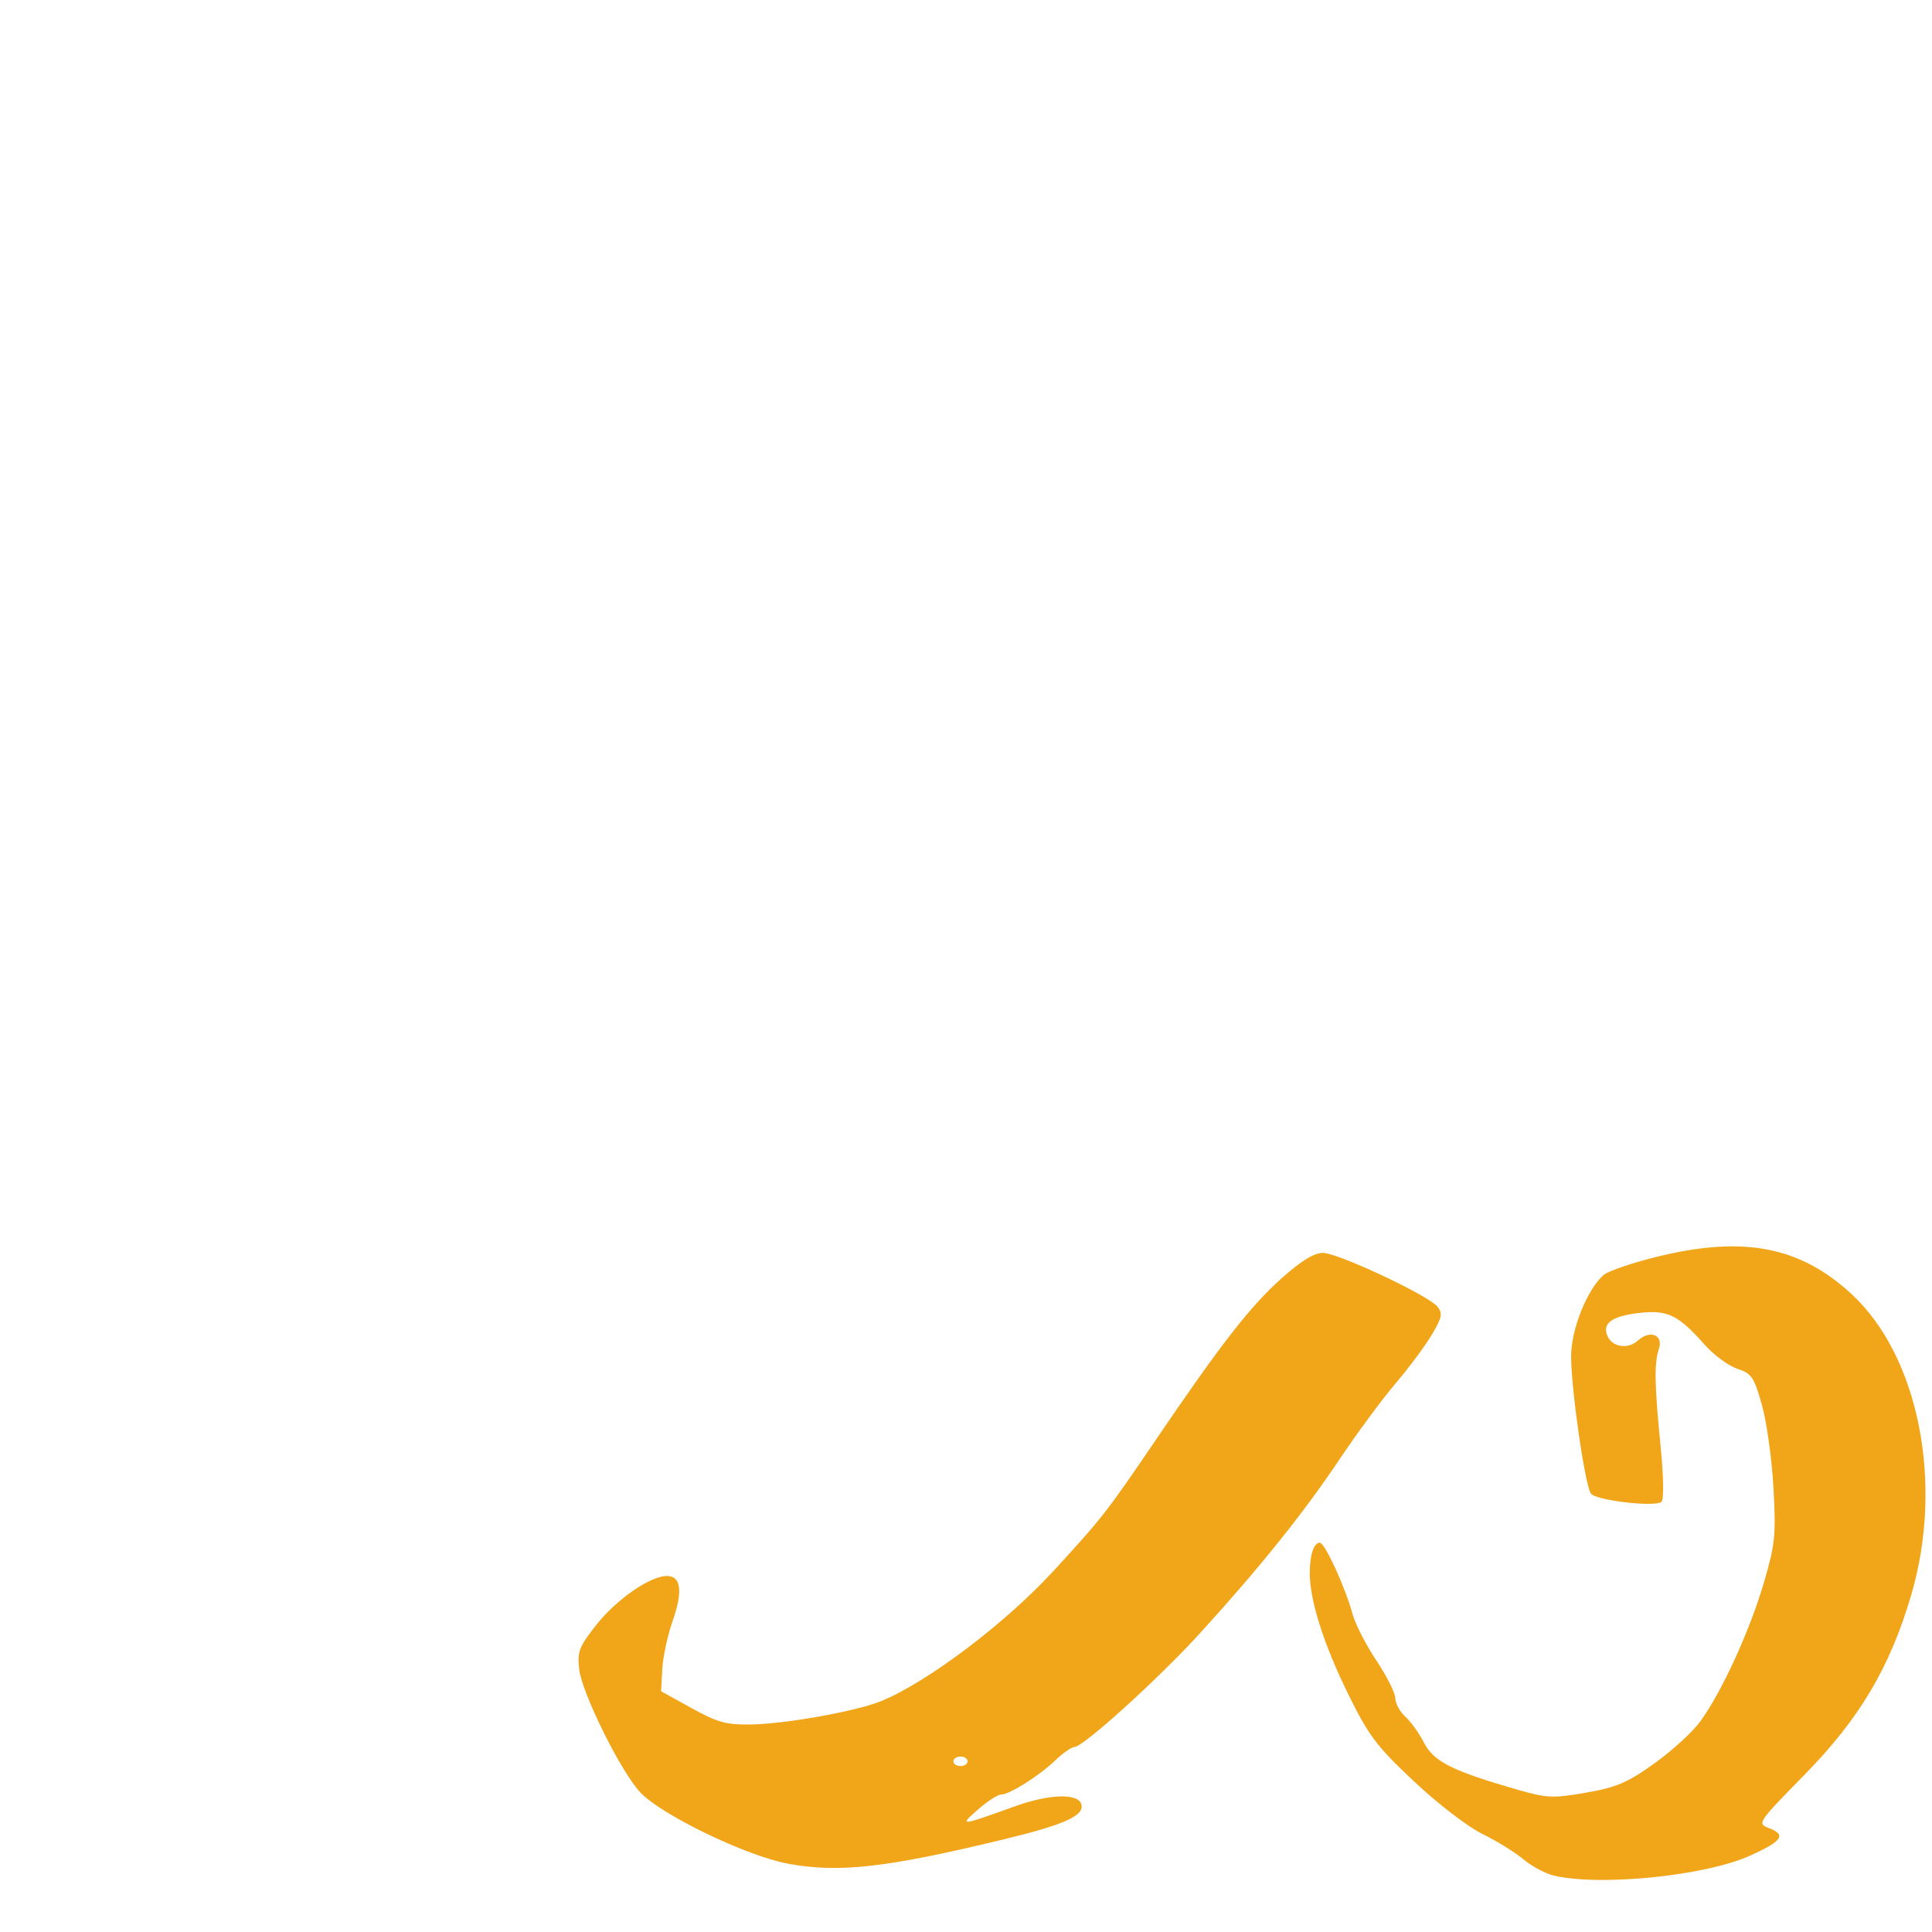 <?xml version="1.0" encoding="UTF-8" standalone="no"?>
<svg
   xmlns:dc="http://purl.org/dc/elements/1.1/"
   xmlns:cc="http://creativecommons.org/ns#"
   xmlns:rdf="http://www.w3.org/1999/02/22-rdf-syntax-ns#"
   xmlns:svg="http://www.w3.org/2000/svg"
   xmlns="http://www.w3.org/2000/svg"
   xmlns:xlink="http://www.w3.org/1999/xlink"
   xmlns:sodipodi="http://sodipodi.sourceforge.net/DTD/sodipodi-0.dtd"
   xmlns:inkscape="http://www.inkscape.org/namespaces/inkscape"
   contentScriptType="text/ecmascript"
   width="594"
   zoomAndPan="magnify"
   contentStyleType="text/css"
   height="594"
   preserveAspectRatio="xMidYMid meet"
   space="preserve"
   version="1.0"
   id="svg2"
   inkscape:version="0.48.2 r9819"
   sodipodi:docname="all">
  <sodipodi:namedview
     pagecolor="#ffffff"
     bordercolor="#666666"
     borderopacity="1"
     objecttolerance="10"
     gridtolerance="10"
     guidetolerance="10"
     inkscape:pageopacity="0"
     inkscape:pageshadow="2"
     inkscape:window-width="1920"
     inkscape:window-height="1174"
     id="namedview884"
     showgrid="false"
     fit-margin-top="0"
     fit-margin-left="0"
     fit-margin-right="0"
     fit-margin-bottom="0"
     inkscape:zoom="0.5"
     inkscape:cx="-23.764706"
     inkscape:cy="456.27285"
     inkscape:window-x="-4"
     inkscape:window-y="-4"
     inkscape:window-maximized="1"
     inkscape:current-layer="svg2" />
  <defs
     id="defs4">
    <g
       id="1_dppilot">
      <path
         d="M 0,0 0,126 126,126 126,0 0,0 z m 18,18 90,0 0,90 -90,0 0,-90 z"
         id="path7"
         inkscape:connector-curvature="0" />
      <rect
         x="36"
         width="54"
         y="36"
         height="54"
         id="rect9" />
    </g>
    <g
       id="1_lppilot">
      <path
         d="M 0,0 0,90 90,90 90,0 0,0 z m 18,18 54,0 0,54 -54,0 0,-54 z"
         id="path12"
         inkscape:connector-curvature="0" />
    </g>
    <rect
       x="0"
       width="18"
       y="0"
       id="1_dotppilot"
       height="18" />
    <g
       id="1_dapilot">
      <path
         d="M 0,0 0,90 90,90 90,0 0,0 z m 18,18 54,0 0,54 -54,0 0,-54 z"
         id="path16"
         inkscape:connector-curvature="0" />
      <rect
         x="36"
         width="18"
         y="36"
         height="18"
         id="rect18" />
    </g>
    <g
       id="1_lapilot">
      <path
         d="M 0,0 0,54 54,54 54,0 0,0 z m 18,18 18,0 0,18 -18,0 0,-18 z"
         id="path21"
         inkscape:connector-curvature="0" />
    </g>
    <g
       id="1_d">
      <rect
         x="3"
         y="3"
         width="11"
         style="stroke:none"
         rx="2.1"
         ry="2.1"
         height="11"
         id="rect24" />
    </g>
    <g
       id="1_l">
      <rect
         x="3"
         y="3"
         width="11"
         style="stroke:none"
         rx="2.1"
         ry="2.1"
         height="11"
         id="rect27" />
    </g>
    <g
       id="1_dtimingpattern">
      <rect
         x="36"
         width="18"
         y="0"
         height="18"
         style="stroke:none"
         id="rect30" />
      <rect
         x="72"
         width="18"
         y="0"
         height="18"
         style="stroke:none"
         id="rect32" />
      <rect
         x="108"
         width="18"
         y="0"
         height="18"
         style="stroke:none"
         id="rect34" />
      <rect
         x="144"
         width="18"
         y="0"
         height="18"
         style="stroke:none"
         id="rect36" />
      <rect
         x="180"
         width="18"
         y="0"
         height="18"
         style="stroke:none"
         id="rect38" />
    </g>
    <path
       d="m 0,0 0,234 36,0 0,-54 144,0 0,-144 54,0 0,-36 z m 36,36 126,0 0,126 -126,0 0,-126 z"
       id="corner"
       inkscape:connector-curvature="0" />
    <g
       id="1_ltimingpattern">
      <rect
         x="54"
         width="18"
         y="0"
         height="18"
         style="stroke:none"
         id="rect42" />
      <rect
         x="90"
         width="18"
         y="0"
         height="18"
         style="stroke:none"
         id="rect44" />
      <rect
         x="126"
         width="18"
         y="0"
         height="18"
         style="stroke:none"
         id="rect46" />
      <rect
         x="162"
         width="18"
         y="0"
         height="18"
         style="stroke:none"
         id="rect48" />
    </g>
    <g
       id="1_bmatrix">
      <g
         id="1_bmatrix1">
        <use
           x="504"
           y="504"
           xlink:href="#1_d"
           id="use52"
           width="594"
           height="594" />
        <use
           x="486"
           y="504"
           xlink:href="#1_d"
           id="use54"
           width="594"
           height="594" />
        <use
           x="468"
           y="504"
           xlink:href="#1_d"
           id="use56"
           width="594"
           height="594" />
        <use
           x="396"
           y="504"
           xlink:href="#1_d"
           id="use58"
           width="594"
           height="594" />
        <use
           x="378"
           y="504"
           xlink:href="#1_d"
           id="use60"
           width="594"
           height="594" />
        <use
           x="342"
           y="504"
           xlink:href="#1_d"
           id="use62"
           width="594"
           height="594" />
        <use
           x="324"
           y="504"
           xlink:href="#1_d"
           id="use64"
           width="594"
           height="594" />
        <use
           x="306"
           y="504"
           xlink:href="#1_d"
           id="use66"
           width="594"
           height="594" />
        <use
           x="270"
           y="504"
           xlink:href="#1_d"
           id="use68"
           width="594"
           height="594" />
        <use
           x="252"
           y="504"
           xlink:href="#1_d"
           id="use70"
           width="594"
           height="594" />
        <use
           x="234"
           y="504"
           xlink:href="#1_d"
           id="use72"
           width="594"
           height="594" />
        <use
           x="216"
           y="504"
           xlink:href="#1_d"
           id="use74"
           width="594"
           height="594" />
        <use
           x="486"
           y="486"
           xlink:href="#1_d"
           id="use76"
           width="594"
           height="594" />
        <use
           x="468"
           y="486"
           xlink:href="#1_d"
           id="use78"
           width="594"
           height="594" />
        <use
           x="450"
           y="486"
           xlink:href="#1_d"
           id="use80"
           width="594"
           height="594" />
        <use
           x="432"
           y="486"
           xlink:href="#1_d"
           id="use82"
           width="594"
           height="594" />
        <use
           x="414"
           y="486"
           xlink:href="#1_d"
           id="use84"
           width="594"
           height="594" />
        <use
           x="378"
           y="486"
           xlink:href="#1_d"
           id="use86"
           width="594"
           height="594" />
        <use
           x="342"
           y="486"
           xlink:href="#1_d"
           id="use88"
           width="594"
           height="594" />
        <use
           x="324"
           y="486"
           xlink:href="#1_d"
           id="use90"
           width="594"
           height="594" />
        <use
           x="288"
           y="486"
           xlink:href="#1_d"
           id="use92"
           width="594"
           height="594" />
        <use
           x="486"
           y="468"
           xlink:href="#1_d"
           id="use94"
           width="594"
           height="594" />
        <use
           x="414"
           y="468"
           xlink:href="#1_d"
           id="use96"
           width="594"
           height="594" />
        <use
           x="396"
           y="468"
           xlink:href="#1_d"
           id="use98"
           width="594"
           height="594" />
        <use
           x="378"
           y="468"
           xlink:href="#1_d"
           id="use100"
           width="594"
           height="594" />
        <use
           x="360"
           y="468"
           xlink:href="#1_d"
           id="use102"
           width="594"
           height="594" />
        <use
           x="252"
           y="468"
           xlink:href="#1_d"
           id="use104"
           width="594"
           height="594" />
        <use
           x="234"
           y="468"
           xlink:href="#1_d"
           id="use106"
           width="594"
           height="594" />
        <use
           x="504"
           y="450"
           xlink:href="#1_d"
           id="use108"
           width="594"
           height="594" />
        <use
           x="486"
           y="450"
           xlink:href="#1_d"
           id="use110"
           width="594"
           height="594" />
        <use
           x="468"
           y="450"
           xlink:href="#1_d"
           id="use112"
           width="594"
           height="594" />
        <use
           x="450"
           y="450"
           xlink:href="#1_d"
           id="use114"
           width="594"
           height="594" />
        <use
           x="396"
           y="450"
           xlink:href="#1_d"
           id="use116"
           width="594"
           height="594" />
        <use
           x="378"
           y="450"
           xlink:href="#1_d"
           id="use118"
           width="594"
           height="594" />
        <use
           x="360"
           y="450"
           xlink:href="#1_d"
           id="use120"
           width="594"
           height="594" />
        <use
           x="342"
           y="450"
           xlink:href="#1_d"
           id="use122"
           width="594"
           height="594" />
        <use
           x="324"
           y="450"
           xlink:href="#1_d"
           id="use124"
           width="594"
           height="594" />
        <use
           x="306"
           y="450"
           xlink:href="#1_d"
           id="use126"
           width="594"
           height="594" />
        <use
           x="252"
           y="450"
           xlink:href="#1_d"
           id="use128"
           width="594"
           height="594" />
        <use
           x="504"
           y="432"
           xlink:href="#1_d"
           id="use130"
           width="594"
           height="594" />
        <use
           x="486"
           y="432"
           xlink:href="#1_d"
           id="use132"
           width="594"
           height="594" />
        <use
           x="468"
           y="432"
           xlink:href="#1_d"
           id="use134"
           width="594"
           height="594" />
        <use
           x="306"
           y="432"
           xlink:href="#1_d"
           id="use136"
           width="594"
           height="594" />
        <use
           x="288"
           y="432"
           xlink:href="#1_d"
           id="use138"
           width="594"
           height="594" />
        <use
           x="216"
           y="432"
           xlink:href="#1_d"
           id="use140"
           width="594"
           height="594" />
        <use
           x="468"
           y="414"
           xlink:href="#1_d"
           id="use142"
           width="594"
           height="594" />
        <use
           x="450"
           y="414"
           xlink:href="#1_d"
           id="use144"
           width="594"
           height="594" />
        <use
           x="342"
           y="414"
           xlink:href="#1_d"
           id="use146"
           width="594"
           height="594" />
        <use
           x="306"
           y="414"
           xlink:href="#1_d"
           id="use148"
           width="594"
           height="594" />
        <use
           x="270"
           y="414"
           xlink:href="#1_d"
           id="use150"
           width="594"
           height="594" />
        <use
           x="252"
           y="414"
           xlink:href="#1_d"
           id="use152"
           width="594"
           height="594" />
        <use
           x="234"
           y="414"
           xlink:href="#1_d"
           id="use154"
           width="594"
           height="594" />
        <use
           x="450"
           y="396"
           xlink:href="#1_d"
           id="use156"
           width="594"
           height="594" />
        <use
           x="324"
           y="396"
           xlink:href="#1_d"
           id="use158"
           width="594"
           height="594" />
        <use
           x="306"
           y="396"
           xlink:href="#1_d"
           id="use160"
           width="594"
           height="594" />
        <use
           x="288"
           y="396"
           xlink:href="#1_d"
           id="use162"
           width="594"
           height="594" />
        <use
           x="270"
           y="396"
           xlink:href="#1_d"
           id="use164"
           width="594"
           height="594" />
        <use
           x="252"
           y="396"
           xlink:href="#1_d"
           id="use166"
           width="594"
           height="594" />
        <use
           x="216"
           y="396"
           xlink:href="#1_d"
           id="use168"
           width="594"
           height="594" />
        <use
           x="468"
           y="378"
           xlink:href="#1_d"
           id="use170"
           width="594"
           height="594" />
        <use
           x="324"
           y="378"
           xlink:href="#1_d"
           id="use172"
           width="594"
           height="594" />
        <use
           x="288"
           y="378"
           xlink:href="#1_d"
           id="use174"
           width="594"
           height="594" />
        <use
           x="234"
           y="378"
           xlink:href="#1_d"
           id="use176"
           width="594"
           height="594" />
        <use
           x="468"
           y="360"
           xlink:href="#1_d"
           id="use178"
           width="594"
           height="594" />
        <use
           x="450"
           y="360"
           xlink:href="#1_d"
           id="use180"
           width="594"
           height="594" />
        <use
           x="342"
           y="360"
           xlink:href="#1_d"
           id="use182"
           width="594"
           height="594" />
        <use
           x="324"
           y="360"
           xlink:href="#1_d"
           id="use184"
           width="594"
           height="594" />
        <use
           x="306"
           y="360"
           xlink:href="#1_d"
           id="use186"
           width="594"
           height="594" />
        <use
           x="270"
           y="360"
           xlink:href="#1_d"
           id="use188"
           width="594"
           height="594" />
        <use
           x="252"
           y="360"
           xlink:href="#1_d"
           id="use190"
           width="594"
           height="594" />
        <use
           x="234"
           y="360"
           xlink:href="#1_d"
           id="use192"
           width="594"
           height="594" />
        <use
           x="216"
           y="360"
           xlink:href="#1_d"
           id="use194"
           width="594"
           height="594" />
        <use
           x="126"
           y="360"
           xlink:href="#1_d"
           id="use196"
           width="594"
           height="594" />
        <use
           x="90"
           y="360"
           xlink:href="#1_d"
           id="use198"
           width="594"
           height="594" />
        <use
           x="72"
           y="360"
           xlink:href="#1_d"
           id="use200"
           width="594"
           height="594" />
        <use
           x="486"
           y="342"
           xlink:href="#1_d"
           id="use202"
           width="594"
           height="594" />
        <use
           x="468"
           y="342"
           xlink:href="#1_d"
           id="use204"
           width="594"
           height="594" />
        <use
           x="450"
           y="342"
           xlink:href="#1_d"
           id="use206"
           width="594"
           height="594" />
        <use
           x="414"
           y="342"
           xlink:href="#1_d"
           id="use208"
           width="594"
           height="594" />
        <use
           x="396"
           y="342"
           xlink:href="#1_d"
           id="use210"
           width="594"
           height="594" />
        <use
           x="378"
           y="342"
           xlink:href="#1_d"
           id="use212"
           width="594"
           height="594" />
        <use
           x="324"
           y="342"
           xlink:href="#1_d"
           id="use214"
           width="594"
           height="594" />
        <use
           x="288"
           y="342"
           xlink:href="#1_d"
           id="use216"
           width="594"
           height="594" />
        <use
           x="252"
           y="342"
           xlink:href="#1_d"
           id="use218"
           width="594"
           height="594" />
        <use
           x="234"
           y="342"
           xlink:href="#1_d"
           id="use220"
           width="594"
           height="594" />
        <use
           x="216"
           y="342"
           xlink:href="#1_d"
           id="use222"
           width="594"
           height="594" />
        <use
           x="198"
           y="342"
           xlink:href="#1_d"
           id="use224"
           width="594"
           height="594" />
        <use
           x="108"
           y="342"
           xlink:href="#1_d"
           id="use226"
           width="594"
           height="594" />
        <use
           x="468"
           y="324"
           xlink:href="#1_d"
           id="use228"
           width="594"
           height="594" />
        <use
           x="450"
           y="324"
           xlink:href="#1_d"
           id="use230"
           width="594"
           height="594" />
        <use
           x="432"
           y="324"
           xlink:href="#1_d"
           id="use232"
           width="594"
           height="594" />
        <use
           x="414"
           y="324"
           xlink:href="#1_d"
           id="use234"
           width="594"
           height="594" />
        <use
           x="396"
           y="324"
           xlink:href="#1_d"
           id="use236"
           width="594"
           height="594" />
        <use
           x="342"
           y="324"
           xlink:href="#1_d"
           id="use238"
           width="594"
           height="594" />
        <use
           x="252"
           y="324"
           xlink:href="#1_d"
           id="use240"
           width="594"
           height="594" />
        <use
           x="198"
           y="324"
           xlink:href="#1_d"
           id="use242"
           width="594"
           height="594" />
        <use
           x="486"
           y="306"
           xlink:href="#1_d"
           id="use244"
           width="594"
           height="594" />
        <use
           x="432"
           y="306"
           xlink:href="#1_d"
           id="use246"
           width="594"
           height="594" />
        <use
           x="342"
           y="306"
           xlink:href="#1_d"
           id="use248"
           width="594"
           height="594" />
        <use
           x="252"
           y="306"
           xlink:href="#1_d"
           id="use250"
           width="594"
           height="594" />
        <use
           x="234"
           y="306"
           xlink:href="#1_d"
           id="use252"
           width="594"
           height="594" />
        <use
           x="144"
           y="306"
           xlink:href="#1_d"
           id="use254"
           width="594"
           height="594" />
        <use
           x="126"
           y="306"
           xlink:href="#1_d"
           id="use256"
           width="594"
           height="594" />
        <use
           x="108"
           y="306"
           xlink:href="#1_d"
           id="use258"
           width="594"
           height="594" />
        <use
           x="90"
           y="306"
           xlink:href="#1_d"
           id="use260"
           width="594"
           height="594" />
        <use
           x="72"
           y="306"
           xlink:href="#1_d"
           id="use262"
           width="594"
           height="594" />
        <use
           x="504"
           y="288"
           xlink:href="#1_d"
           id="use264"
           width="594"
           height="594" />
        <use
           x="486"
           y="288"
           xlink:href="#1_d"
           id="use266"
           width="594"
           height="594" />
        <use
           x="468"
           y="288"
           xlink:href="#1_d"
           id="use268"
           width="594"
           height="594" />
        <use
           x="450"
           y="288"
           xlink:href="#1_d"
           id="use270"
           width="594"
           height="594" />
        <use
           x="396"
           y="288"
           xlink:href="#1_d"
           id="use272"
           width="594"
           height="594" />
        <use
           x="360"
           y="288"
           xlink:href="#1_d"
           id="use274"
           width="594"
           height="594" />
        <use
           x="288"
           y="288"
           xlink:href="#1_d"
           id="use276"
           width="594"
           height="594" />
        <use
           x="270"
           y="288"
           xlink:href="#1_d"
           id="use278"
           width="594"
           height="594" />
        <use
           x="234"
           y="288"
           xlink:href="#1_d"
           id="use280"
           width="594"
           height="594" />
        <use
           x="162"
           y="288"
           xlink:href="#1_d"
           id="use282"
           width="594"
           height="594" />
        <use
           x="126"
           y="288"
           xlink:href="#1_d"
           id="use284"
           width="594"
           height="594" />
        <use
           x="108"
           y="288"
           xlink:href="#1_d"
           id="use286"
           width="594"
           height="594" />
        <use
           x="72"
           y="288"
           xlink:href="#1_d"
           id="use288"
           width="594"
           height="594" />
        <use
           x="486"
           y="270"
           xlink:href="#1_d"
           id="use290"
           width="594"
           height="594" />
        <use
           x="468"
           y="270"
           xlink:href="#1_d"
           id="use292"
           width="594"
           height="594" />
        <use
           x="378"
           y="270"
           xlink:href="#1_d"
           id="use294"
           width="594"
           height="594" />
        <use
           x="342"
           y="270"
           xlink:href="#1_d"
           id="use296"
           width="594"
           height="594" />
        <use
           x="324"
           y="270"
           xlink:href="#1_d"
           id="use298"
           width="594"
           height="594" />
        <use
           x="288"
           y="270"
           xlink:href="#1_d"
           id="use300"
           width="594"
           height="594" />
        <use
           x="270"
           y="270"
           xlink:href="#1_d"
           id="use302"
           width="594"
           height="594" />
        <use
           x="234"
           y="270"
           xlink:href="#1_d"
           id="use304"
           width="594"
           height="594" />
        <use
           x="216"
           y="270"
           xlink:href="#1_d"
           id="use306"
           width="594"
           height="594" />
        <use
           x="198"
           y="270"
           xlink:href="#1_d"
           id="use308"
           width="594"
           height="594" />
        <use
           x="162"
           y="270"
           xlink:href="#1_d"
           id="use310"
           width="594"
           height="594" />
        <use
           x="108"
           y="270"
           xlink:href="#1_d"
           id="use312"
           width="594"
           height="594" />
        <use
           x="72"
           y="270"
           xlink:href="#1_d"
           id="use314"
           width="594"
           height="594" />
        <use
           x="468"
           y="252"
           xlink:href="#1_d"
           id="use316"
           width="594"
           height="594" />
        <use
           x="450"
           y="252"
           xlink:href="#1_d"
           id="use318"
           width="594"
           height="594" />
        <use
           x="432"
           y="252"
           xlink:href="#1_d"
           id="use320"
           width="594"
           height="594" />
        <use
           x="414"
           y="252"
           xlink:href="#1_d"
           id="use322"
           width="594"
           height="594" />
        <use
           x="342"
           y="252"
           xlink:href="#1_d"
           id="use324"
           width="594"
           height="594" />
        <use
           x="306"
           y="252"
           xlink:href="#1_d"
           id="use326"
           width="594"
           height="594" />
        <use
           x="288"
           y="252"
           xlink:href="#1_d"
           id="use328"
           width="594"
           height="594" />
        <use
           x="270"
           y="252"
           xlink:href="#1_d"
           id="use330"
           width="594"
           height="594" />
        <use
           x="252"
           y="252"
           xlink:href="#1_d"
           id="use332"
           width="594"
           height="594" />
        <use
           x="234"
           y="252"
           xlink:href="#1_d"
           id="use334"
           width="594"
           height="594" />
        <use
           x="198"
           y="252"
           xlink:href="#1_d"
           id="use336"
           width="594"
           height="594" />
        <use
           x="162"
           y="252"
           xlink:href="#1_d"
           id="use338"
           width="594"
           height="594" />
        <use
           x="144"
           y="252"
           xlink:href="#1_d"
           id="use340"
           width="594"
           height="594" />
        <use
           x="108"
           y="252"
           xlink:href="#1_d"
           id="use342"
           width="594"
           height="594" />
        <use
           x="90"
           y="252"
           xlink:href="#1_d"
           id="use344"
           width="594"
           height="594" />
        <use
           x="72"
           y="252"
           xlink:href="#1_d"
           id="use346"
           width="594"
           height="594" />
        <use
           x="486"
           y="234"
           xlink:href="#1_d"
           id="use348"
           width="594"
           height="594" />
        <use
           x="450"
           y="234"
           xlink:href="#1_d"
           id="use350"
           width="594"
           height="594" />
        <use
           x="432"
           y="234"
           xlink:href="#1_d"
           id="use352"
           width="594"
           height="594" />
        <use
           x="378"
           y="234"
           xlink:href="#1_d"
           id="use354"
           width="594"
           height="594" />
        <use
           x="360"
           y="234"
           xlink:href="#1_d"
           id="use356"
           width="594"
           height="594" />
        <use
           x="324"
           y="234"
           xlink:href="#1_d"
           id="use358"
           width="594"
           height="594" />
        <use
           x="306"
           y="234"
           xlink:href="#1_d"
           id="use360"
           width="594"
           height="594" />
        <use
           x="234"
           y="234"
           xlink:href="#1_d"
           id="use362"
           width="594"
           height="594" />
        <use
           x="216"
           y="234"
           xlink:href="#1_d"
           id="use364"
           width="594"
           height="594" />
        <use
           x="198"
           y="234"
           xlink:href="#1_d"
           id="use366"
           width="594"
           height="594" />
        <use
           x="144"
           y="234"
           xlink:href="#1_d"
           id="use368"
           width="594"
           height="594" />
        <use
           x="126"
           y="234"
           xlink:href="#1_d"
           id="use370"
           width="594"
           height="594" />
        <use
           x="90"
           y="234"
           xlink:href="#1_d"
           id="use372"
           width="594"
           height="594" />
        <use
           x="72"
           y="234"
           xlink:href="#1_d"
           id="use374"
           width="594"
           height="594" />
        <use
           x="504"
           y="216"
           xlink:href="#1_d"
           id="use376"
           width="594"
           height="594" />
        <use
           x="450"
           y="216"
           xlink:href="#1_d"
           id="use378"
           width="594"
           height="594" />
        <use
           x="432"
           y="216"
           xlink:href="#1_d"
           id="use380"
           width="594"
           height="594" />
        <use
           x="414"
           y="216"
           xlink:href="#1_d"
           id="use382"
           width="594"
           height="594" />
        <use
           x="396"
           y="216"
           xlink:href="#1_d"
           id="use384"
           width="594"
           height="594" />
        <use
           x="378"
           y="216"
           xlink:href="#1_d"
           id="use386"
           width="594"
           height="594" />
        <use
           x="342"
           y="216"
           xlink:href="#1_d"
           id="use388"
           width="594"
           height="594" />
        <use
           x="270"
           y="216"
           xlink:href="#1_d"
           id="use390"
           width="594"
           height="594" />
        <use
           x="216"
           y="216"
           xlink:href="#1_d"
           id="use392"
           width="594"
           height="594" />
        <use
           x="198"
           y="216"
           xlink:href="#1_d"
           id="use394"
           width="594"
           height="594" />
        <use
           x="144"
           y="216"
           xlink:href="#1_d"
           id="use396"
           width="594"
           height="594" />
        <use
           x="72"
           y="216"
           xlink:href="#1_d"
           id="use398"
           width="594"
           height="594" />
        <use
           x="342"
           y="198"
           xlink:href="#1_d"
           id="use400"
           width="594"
           height="594" />
        <use
           x="324"
           y="198"
           xlink:href="#1_d"
           id="use402"
           width="594"
           height="594" />
        <use
           x="270"
           y="198"
           xlink:href="#1_d"
           id="use404"
           width="594"
           height="594" />
        <use
           x="234"
           y="198"
           xlink:href="#1_d"
           id="use406"
           width="594"
           height="594" />
        <use
           x="216"
           y="198"
           xlink:href="#1_d"
           id="use408"
           width="594"
           height="594" />
        <use
           x="288"
           y="162"
           xlink:href="#1_d"
           id="use410"
           width="594"
           height="594" />
        <use
           x="270"
           y="162"
           xlink:href="#1_d"
           id="use412"
           width="594"
           height="594" />
        <use
           x="234"
           y="162"
           xlink:href="#1_d"
           id="use414"
           width="594"
           height="594" />
        <use
           x="216"
           y="162"
           xlink:href="#1_d"
           id="use416"
           width="594"
           height="594" />
        <use
           x="360"
           y="144"
           xlink:href="#1_d"
           id="use418"
           width="594"
           height="594" />
        <use
           x="342"
           y="144"
           xlink:href="#1_d"
           id="use420"
           width="594"
           height="594" />
        <use
           x="306"
           y="144"
           xlink:href="#1_d"
           id="use422"
           width="594"
           height="594" />
        <use
           x="252"
           y="144"
           xlink:href="#1_d"
           id="use424"
           width="594"
           height="594" />
        <use
           x="234"
           y="144"
           xlink:href="#1_d"
           id="use426"
           width="594"
           height="594" />
        <use
           x="216"
           y="144"
           xlink:href="#1_d"
           id="use428"
           width="594"
           height="594" />
        <use
           x="360"
           y="126"
           xlink:href="#1_d"
           id="use430"
           width="594"
           height="594" />
        <use
           x="342"
           y="126"
           xlink:href="#1_d"
           id="use432"
           width="594"
           height="594" />
        <use
           x="306"
           y="126"
           xlink:href="#1_d"
           id="use434"
           width="594"
           height="594" />
        <use
           x="216"
           y="126"
           xlink:href="#1_d"
           id="use436"
           width="594"
           height="594" />
        <use
           x="342"
           y="108"
           xlink:href="#1_d"
           id="use438"
           width="594"
           height="594" />
        <use
           x="324"
           y="108"
           xlink:href="#1_d"
           id="use440"
           width="594"
           height="594" />
        <use
           x="270"
           y="108"
           xlink:href="#1_d"
           id="use442"
           width="594"
           height="594" />
        <use
           x="252"
           y="108"
           xlink:href="#1_d"
           id="use444"
           width="594"
           height="594" />
        <use
           x="234"
           y="108"
           xlink:href="#1_d"
           id="use446"
           width="594"
           height="594" />
        <use
           x="360"
           y="90"
           xlink:href="#1_d"
           id="use448"
           width="594"
           height="594" />
        <use
           x="324"
           y="90"
           xlink:href="#1_d"
           id="use450"
           width="594"
           height="594" />
        <use
           x="306"
           y="90"
           xlink:href="#1_d"
           id="use452"
           width="594"
           height="594" />
        <use
           x="270"
           y="90"
           xlink:href="#1_d"
           id="use454"
           width="594"
           height="594" />
        <use
           x="252"
           y="90"
           xlink:href="#1_d"
           id="use456"
           width="594"
           height="594" />
        <use
           x="360"
           y="72"
           xlink:href="#1_d"
           id="use458"
           width="594"
           height="594" />
        <use
           x="324"
           y="72"
           xlink:href="#1_d"
           id="use460"
           width="594"
           height="594" />
        <use
           x="270"
           y="72"
           xlink:href="#1_d"
           id="use462"
           width="594"
           height="594" />
        <use
           x="216"
           y="72"
           xlink:href="#1_d"
           id="use464"
           width="594"
           height="594" />
        <g
           style="stroke:none"
           id="1_dpilots">
          <use
             x="72"
             y="72"
             xlink:href="#1_dppilot"
             id="use467"
             width="594"
             height="594" />
          <use
             x="72"
             y="396"
             xlink:href="#1_dppilot"
             id="use469"
             width="594"
             height="594" />
          <use
             x="396"
             y="72"
             xlink:href="#1_dppilot"
             id="use471"
             width="594"
             height="594" />
          <use
             x="216"
             y="378"
             xlink:href="#1_dotppilot"
             id="use473"
             width="594"
             height="594" />
          <use
             x="360"
             y="360"
             xlink:href="#1_dapilot"
             id="use475"
             width="594"
             height="594" />
        </g>
        <use
           x="180"
           y="180"
           xlink:href="#1_dtimingpattern"
           id="use477"
           width="594"
           height="594" />
        <use
           x="180"
           y="180"
           transform="matrix(0,1,-1,0,378,0)"
           xlink:href="#1_dtimingpattern"
           id="use479"
           width="594"
           height="594" />
      </g>
    </g>
    <g
       id="1_wmatrix">
      <g
         id="1_wmatrix1">
        <use
           x="450"
           y="504"
           xlink:href="#1_l"
           id="use483"
           width="594"
           height="594" />
        <use
           x="432"
           y="504"
           xlink:href="#1_l"
           id="use485"
           width="594"
           height="594" />
        <use
           x="414"
           y="504"
           xlink:href="#1_l"
           id="use487"
           width="594"
           height="594" />
        <use
           x="360"
           y="504"
           xlink:href="#1_l"
           id="use489"
           width="594"
           height="594" />
        <use
           x="288"
           y="504"
           xlink:href="#1_l"
           id="use491"
           width="594"
           height="594" />
        <use
           x="504"
           y="486"
           xlink:href="#1_l"
           id="use493"
           width="594"
           height="594" />
        <use
           x="396"
           y="486"
           xlink:href="#1_l"
           id="use495"
           width="594"
           height="594" />
        <use
           x="360"
           y="486"
           xlink:href="#1_l"
           id="use497"
           width="594"
           height="594" />
        <use
           x="306"
           y="486"
           xlink:href="#1_l"
           id="use499"
           width="594"
           height="594" />
        <use
           x="270"
           y="486"
           xlink:href="#1_l"
           id="use501"
           width="594"
           height="594" />
        <use
           x="252"
           y="486"
           xlink:href="#1_l"
           id="use503"
           width="594"
           height="594" />
        <use
           x="234"
           y="486"
           xlink:href="#1_l"
           id="use505"
           width="594"
           height="594" />
        <use
           x="216"
           y="486"
           xlink:href="#1_l"
           id="use507"
           width="594"
           height="594" />
        <use
           x="504"
           y="468"
           xlink:href="#1_l"
           id="use509"
           width="594"
           height="594" />
        <use
           x="468"
           y="468"
           xlink:href="#1_l"
           id="use511"
           width="594"
           height="594" />
        <use
           x="450"
           y="468"
           xlink:href="#1_l"
           id="use513"
           width="594"
           height="594" />
        <use
           x="432"
           y="468"
           xlink:href="#1_l"
           id="use515"
           width="594"
           height="594" />
        <use
           x="342"
           y="468"
           xlink:href="#1_l"
           id="use517"
           width="594"
           height="594" />
        <use
           x="324"
           y="468"
           xlink:href="#1_l"
           id="use519"
           width="594"
           height="594" />
        <use
           x="306"
           y="468"
           xlink:href="#1_l"
           id="use521"
           width="594"
           height="594" />
        <use
           x="288"
           y="468"
           xlink:href="#1_l"
           id="use523"
           width="594"
           height="594" />
        <use
           x="270"
           y="468"
           xlink:href="#1_l"
           id="use525"
           width="594"
           height="594" />
        <use
           x="216"
           y="468"
           xlink:href="#1_l"
           id="use527"
           width="594"
           height="594" />
        <use
           x="432"
           y="450"
           xlink:href="#1_l"
           id="use529"
           width="594"
           height="594" />
        <use
           x="414"
           y="450"
           xlink:href="#1_l"
           id="use531"
           width="594"
           height="594" />
        <use
           x="288"
           y="450"
           xlink:href="#1_l"
           id="use533"
           width="594"
           height="594" />
        <use
           x="270"
           y="450"
           xlink:href="#1_l"
           id="use535"
           width="594"
           height="594" />
        <use
           x="234"
           y="450"
           xlink:href="#1_l"
           id="use537"
           width="594"
           height="594" />
        <use
           x="216"
           y="450"
           xlink:href="#1_l"
           id="use539"
           width="594"
           height="594" />
        <use
           x="450"
           y="432"
           xlink:href="#1_l"
           id="use541"
           width="594"
           height="594" />
        <use
           x="342"
           y="432"
           xlink:href="#1_l"
           id="use543"
           width="594"
           height="594" />
        <use
           x="324"
           y="432"
           xlink:href="#1_l"
           id="use545"
           width="594"
           height="594" />
        <use
           x="270"
           y="432"
           xlink:href="#1_l"
           id="use547"
           width="594"
           height="594" />
        <use
           x="252"
           y="432"
           xlink:href="#1_l"
           id="use549"
           width="594"
           height="594" />
        <use
           x="234"
           y="432"
           xlink:href="#1_l"
           id="use551"
           width="594"
           height="594" />
        <use
           x="504"
           y="414"
           xlink:href="#1_l"
           id="use553"
           width="594"
           height="594" />
        <use
           x="486"
           y="414"
           xlink:href="#1_l"
           id="use555"
           width="594"
           height="594" />
        <use
           x="324"
           y="414"
           xlink:href="#1_l"
           id="use557"
           width="594"
           height="594" />
        <use
           x="288"
           y="414"
           xlink:href="#1_l"
           id="use559"
           width="594"
           height="594" />
        <use
           x="216"
           y="414"
           xlink:href="#1_l"
           id="use561"
           width="594"
           height="594" />
        <use
           x="504"
           y="396"
           xlink:href="#1_l"
           id="use563"
           width="594"
           height="594" />
        <use
           x="486"
           y="396"
           xlink:href="#1_l"
           id="use565"
           width="594"
           height="594" />
        <use
           x="468"
           y="396"
           xlink:href="#1_l"
           id="use567"
           width="594"
           height="594" />
        <use
           x="342"
           y="396"
           xlink:href="#1_l"
           id="use569"
           width="594"
           height="594" />
        <use
           x="234"
           y="396"
           xlink:href="#1_l"
           id="use571"
           width="594"
           height="594" />
        <use
           x="504"
           y="378"
           xlink:href="#1_l"
           id="use573"
           width="594"
           height="594" />
        <use
           x="486"
           y="378"
           xlink:href="#1_l"
           id="use575"
           width="594"
           height="594" />
        <use
           x="450"
           y="378"
           xlink:href="#1_l"
           id="use577"
           width="594"
           height="594" />
        <use
           x="342"
           y="378"
           xlink:href="#1_l"
           id="use579"
           width="594"
           height="594" />
        <use
           x="306"
           y="378"
           xlink:href="#1_l"
           id="use581"
           width="594"
           height="594" />
        <use
           x="270"
           y="378"
           xlink:href="#1_l"
           id="use583"
           width="594"
           height="594" />
        <use
           x="252"
           y="378"
           xlink:href="#1_l"
           id="use585"
           width="594"
           height="594" />
        <use
           x="504"
           y="360"
           xlink:href="#1_l"
           id="use587"
           width="594"
           height="594" />
        <use
           x="486"
           y="360"
           xlink:href="#1_l"
           id="use589"
           width="594"
           height="594" />
        <use
           x="288"
           y="360"
           xlink:href="#1_l"
           id="use591"
           width="594"
           height="594" />
        <use
           x="198"
           y="360"
           xlink:href="#1_l"
           id="use593"
           width="594"
           height="594" />
        <use
           x="162"
           y="360"
           xlink:href="#1_l"
           id="use595"
           width="594"
           height="594" />
        <use
           x="144"
           y="360"
           xlink:href="#1_l"
           id="use597"
           width="594"
           height="594" />
        <use
           x="108"
           y="360"
           xlink:href="#1_l"
           id="use599"
           width="594"
           height="594" />
        <use
           x="504"
           y="342"
           xlink:href="#1_l"
           id="use601"
           width="594"
           height="594" />
        <use
           x="432"
           y="342"
           xlink:href="#1_l"
           id="use603"
           width="594"
           height="594" />
        <use
           x="360"
           y="342"
           xlink:href="#1_l"
           id="use605"
           width="594"
           height="594" />
        <use
           x="342"
           y="342"
           xlink:href="#1_l"
           id="use607"
           width="594"
           height="594" />
        <use
           x="306"
           y="342"
           xlink:href="#1_l"
           id="use609"
           width="594"
           height="594" />
        <use
           x="270"
           y="342"
           xlink:href="#1_l"
           id="use611"
           width="594"
           height="594" />
        <use
           x="162"
           y="342"
           xlink:href="#1_l"
           id="use613"
           width="594"
           height="594" />
        <use
           x="144"
           y="342"
           xlink:href="#1_l"
           id="use615"
           width="594"
           height="594" />
        <use
           x="126"
           y="342"
           xlink:href="#1_l"
           id="use617"
           width="594"
           height="594" />
        <use
           x="90"
           y="342"
           xlink:href="#1_l"
           id="use619"
           width="594"
           height="594" />
        <use
           x="72"
           y="342"
           xlink:href="#1_l"
           id="use621"
           width="594"
           height="594" />
        <use
           x="504"
           y="324"
           xlink:href="#1_l"
           id="use623"
           width="594"
           height="594" />
        <use
           x="486"
           y="324"
           xlink:href="#1_l"
           id="use625"
           width="594"
           height="594" />
        <use
           x="378"
           y="324"
           xlink:href="#1_l"
           id="use627"
           width="594"
           height="594" />
        <use
           x="360"
           y="324"
           xlink:href="#1_l"
           id="use629"
           width="594"
           height="594" />
        <use
           x="324"
           y="324"
           xlink:href="#1_l"
           id="use631"
           width="594"
           height="594" />
        <use
           x="306"
           y="324"
           xlink:href="#1_l"
           id="use633"
           width="594"
           height="594" />
        <use
           x="288"
           y="324"
           xlink:href="#1_l"
           id="use635"
           width="594"
           height="594" />
        <use
           x="270"
           y="324"
           xlink:href="#1_l"
           id="use637"
           width="594"
           height="594" />
        <use
           x="234"
           y="324"
           xlink:href="#1_l"
           id="use639"
           width="594"
           height="594" />
        <use
           x="216"
           y="324"
           xlink:href="#1_l"
           id="use641"
           width="594"
           height="594" />
        <use
           x="162"
           y="324"
           xlink:href="#1_l"
           id="use643"
           width="594"
           height="594" />
        <use
           x="144"
           y="324"
           xlink:href="#1_l"
           id="use645"
           width="594"
           height="594" />
        <use
           x="126"
           y="324"
           xlink:href="#1_l"
           id="use647"
           width="594"
           height="594" />
        <use
           x="108"
           y="324"
           xlink:href="#1_l"
           id="use649"
           width="594"
           height="594" />
        <use
           x="90"
           y="324"
           xlink:href="#1_l"
           id="use651"
           width="594"
           height="594" />
        <use
           x="72"
           y="324"
           xlink:href="#1_l"
           id="use653"
           width="594"
           height="594" />
        <use
           x="504"
           y="306"
           xlink:href="#1_l"
           id="use655"
           width="594"
           height="594" />
        <use
           x="468"
           y="306"
           xlink:href="#1_l"
           id="use657"
           width="594"
           height="594" />
        <use
           x="450"
           y="306"
           xlink:href="#1_l"
           id="use659"
           width="594"
           height="594" />
        <use
           x="414"
           y="306"
           xlink:href="#1_l"
           id="use661"
           width="594"
           height="594" />
        <use
           x="396"
           y="306"
           xlink:href="#1_l"
           id="use663"
           width="594"
           height="594" />
        <use
           x="378"
           y="306"
           xlink:href="#1_l"
           id="use665"
           width="594"
           height="594" />
        <use
           x="360"
           y="306"
           xlink:href="#1_l"
           id="use667"
           width="594"
           height="594" />
        <use
           x="324"
           y="306"
           xlink:href="#1_l"
           id="use669"
           width="594"
           height="594" />
        <use
           x="306"
           y="306"
           xlink:href="#1_l"
           id="use671"
           width="594"
           height="594" />
        <use
           x="288"
           y="306"
           xlink:href="#1_l"
           id="use673"
           width="594"
           height="594" />
        <use
           x="270"
           y="306"
           xlink:href="#1_l"
           id="use675"
           width="594"
           height="594" />
        <use
           x="216"
           y="306"
           xlink:href="#1_l"
           id="use677"
           width="594"
           height="594" />
        <use
           x="198"
           y="306"
           xlink:href="#1_l"
           id="use679"
           width="594"
           height="594" />
        <use
           x="162"
           y="306"
           xlink:href="#1_l"
           id="use681"
           width="594"
           height="594" />
        <use
           x="432"
           y="288"
           xlink:href="#1_l"
           id="use683"
           width="594"
           height="594" />
        <use
           x="414"
           y="288"
           xlink:href="#1_l"
           id="use685"
           width="594"
           height="594" />
        <use
           x="378"
           y="288"
           xlink:href="#1_l"
           id="use687"
           width="594"
           height="594" />
        <use
           x="342"
           y="288"
           xlink:href="#1_l"
           id="use689"
           width="594"
           height="594" />
        <use
           x="324"
           y="288"
           xlink:href="#1_l"
           id="use691"
           width="594"
           height="594" />
        <use
           x="306"
           y="288"
           xlink:href="#1_l"
           id="use693"
           width="594"
           height="594" />
        <use
           x="252"
           y="288"
           xlink:href="#1_l"
           id="use695"
           width="594"
           height="594" />
        <use
           x="216"
           y="288"
           xlink:href="#1_l"
           id="use697"
           width="594"
           height="594" />
        <use
           x="198"
           y="288"
           xlink:href="#1_l"
           id="use699"
           width="594"
           height="594" />
        <use
           x="144"
           y="288"
           xlink:href="#1_l"
           id="use701"
           width="594"
           height="594" />
        <use
           x="90"
           y="288"
           xlink:href="#1_l"
           id="use703"
           width="594"
           height="594" />
        <use
           x="504"
           y="270"
           xlink:href="#1_l"
           id="use705"
           width="594"
           height="594" />
        <use
           x="450"
           y="270"
           xlink:href="#1_l"
           id="use707"
           width="594"
           height="594" />
        <use
           x="432"
           y="270"
           xlink:href="#1_l"
           id="use709"
           width="594"
           height="594" />
        <use
           x="414"
           y="270"
           xlink:href="#1_l"
           id="use711"
           width="594"
           height="594" />
        <use
           x="396"
           y="270"
           xlink:href="#1_l"
           id="use713"
           width="594"
           height="594" />
        <use
           x="360"
           y="270"
           xlink:href="#1_l"
           id="use715"
           width="594"
           height="594" />
        <use
           x="306"
           y="270"
           xlink:href="#1_l"
           id="use717"
           width="594"
           height="594" />
        <use
           x="252"
           y="270"
           xlink:href="#1_l"
           id="use719"
           width="594"
           height="594" />
        <use
           x="144"
           y="270"
           xlink:href="#1_l"
           id="use721"
           width="594"
           height="594" />
        <use
           x="126"
           y="270"
           xlink:href="#1_l"
           id="use723"
           width="594"
           height="594" />
        <use
           x="90"
           y="270"
           xlink:href="#1_l"
           id="use725"
           width="594"
           height="594" />
        <use
           x="504"
           y="252"
           xlink:href="#1_l"
           id="use727"
           width="594"
           height="594" />
        <use
           x="486"
           y="252"
           xlink:href="#1_l"
           id="use729"
           width="594"
           height="594" />
        <use
           x="396"
           y="252"
           xlink:href="#1_l"
           id="use731"
           width="594"
           height="594" />
        <use
           x="378"
           y="252"
           xlink:href="#1_l"
           id="use733"
           width="594"
           height="594" />
        <use
           x="360"
           y="252"
           xlink:href="#1_l"
           id="use735"
           width="594"
           height="594" />
        <use
           x="324"
           y="252"
           xlink:href="#1_l"
           id="use737"
           width="594"
           height="594" />
        <use
           x="216"
           y="252"
           xlink:href="#1_l"
           id="use739"
           width="594"
           height="594" />
        <use
           x="126"
           y="252"
           xlink:href="#1_l"
           id="use741"
           width="594"
           height="594" />
        <use
           x="504"
           y="234"
           xlink:href="#1_l"
           id="use743"
           width="594"
           height="594" />
        <use
           x="468"
           y="234"
           xlink:href="#1_l"
           id="use745"
           width="594"
           height="594" />
        <use
           x="414"
           y="234"
           xlink:href="#1_l"
           id="use747"
           width="594"
           height="594" />
        <use
           x="396"
           y="234"
           xlink:href="#1_l"
           id="use749"
           width="594"
           height="594" />
        <use
           x="342"
           y="234"
           xlink:href="#1_l"
           id="use751"
           width="594"
           height="594" />
        <use
           x="288"
           y="234"
           xlink:href="#1_l"
           id="use753"
           width="594"
           height="594" />
        <use
           x="270"
           y="234"
           xlink:href="#1_l"
           id="use755"
           width="594"
           height="594" />
        <use
           x="252"
           y="234"
           xlink:href="#1_l"
           id="use757"
           width="594"
           height="594" />
        <use
           x="162"
           y="234"
           xlink:href="#1_l"
           id="use759"
           width="594"
           height="594" />
        <use
           x="108"
           y="234"
           xlink:href="#1_l"
           id="use761"
           width="594"
           height="594" />
        <use
           x="486"
           y="216"
           xlink:href="#1_l"
           id="use763"
           width="594"
           height="594" />
        <use
           x="468"
           y="216"
           xlink:href="#1_l"
           id="use765"
           width="594"
           height="594" />
        <use
           x="360"
           y="216"
           xlink:href="#1_l"
           id="use767"
           width="594"
           height="594" />
        <use
           x="324"
           y="216"
           xlink:href="#1_l"
           id="use769"
           width="594"
           height="594" />
        <use
           x="306"
           y="216"
           xlink:href="#1_l"
           id="use771"
           width="594"
           height="594" />
        <use
           x="288"
           y="216"
           xlink:href="#1_l"
           id="use773"
           width="594"
           height="594" />
        <use
           x="252"
           y="216"
           xlink:href="#1_l"
           id="use775"
           width="594"
           height="594" />
        <use
           x="234"
           y="216"
           xlink:href="#1_l"
           id="use777"
           width="594"
           height="594" />
        <use
           x="162"
           y="216"
           xlink:href="#1_l"
           id="use779"
           width="594"
           height="594" />
        <use
           x="126"
           y="216"
           xlink:href="#1_l"
           id="use781"
           width="594"
           height="594" />
        <use
           x="108"
           y="216"
           xlink:href="#1_l"
           id="use783"
           width="594"
           height="594" />
        <use
           x="90"
           y="216"
           xlink:href="#1_l"
           id="use785"
           width="594"
           height="594" />
        <use
           x="360"
           y="198"
           xlink:href="#1_l"
           id="use787"
           width="594"
           height="594" />
        <use
           x="306"
           y="198"
           xlink:href="#1_l"
           id="use789"
           width="594"
           height="594" />
        <use
           x="288"
           y="198"
           xlink:href="#1_l"
           id="use791"
           width="594"
           height="594" />
        <use
           x="252"
           y="198"
           xlink:href="#1_l"
           id="use793"
           width="594"
           height="594" />
        <use
           x="360"
           y="162"
           xlink:href="#1_l"
           id="use795"
           width="594"
           height="594" />
        <use
           x="342"
           y="162"
           xlink:href="#1_l"
           id="use797"
           width="594"
           height="594" />
        <use
           x="324"
           y="162"
           xlink:href="#1_l"
           id="use799"
           width="594"
           height="594" />
        <use
           x="306"
           y="162"
           xlink:href="#1_l"
           id="use801"
           width="594"
           height="594" />
        <use
           x="252"
           y="162"
           xlink:href="#1_l"
           id="use803"
           width="594"
           height="594" />
        <use
           x="324"
           y="144"
           xlink:href="#1_l"
           id="use805"
           width="594"
           height="594" />
        <use
           x="288"
           y="144"
           xlink:href="#1_l"
           id="use807"
           width="594"
           height="594" />
        <use
           x="270"
           y="144"
           xlink:href="#1_l"
           id="use809"
           width="594"
           height="594" />
        <use
           x="324"
           y="126"
           xlink:href="#1_l"
           id="use811"
           width="594"
           height="594" />
        <use
           x="288"
           y="126"
           xlink:href="#1_l"
           id="use813"
           width="594"
           height="594" />
        <use
           x="270"
           y="126"
           xlink:href="#1_l"
           id="use815"
           width="594"
           height="594" />
        <use
           x="252"
           y="126"
           xlink:href="#1_l"
           id="use817"
           width="594"
           height="594" />
        <use
           x="234"
           y="126"
           xlink:href="#1_l"
           id="use819"
           width="594"
           height="594" />
        <use
           x="360"
           y="108"
           xlink:href="#1_l"
           id="use821"
           width="594"
           height="594" />
        <use
           x="306"
           y="108"
           xlink:href="#1_l"
           id="use823"
           width="594"
           height="594" />
        <use
           x="288"
           y="108"
           xlink:href="#1_l"
           id="use825"
           width="594"
           height="594" />
        <use
           x="216"
           y="108"
           xlink:href="#1_l"
           id="use827"
           width="594"
           height="594" />
        <use
           x="342"
           y="90"
           xlink:href="#1_l"
           id="use829"
           width="594"
           height="594" />
        <use
           x="288"
           y="90"
           xlink:href="#1_l"
           id="use831"
           width="594"
           height="594" />
        <use
           x="234"
           y="90"
           xlink:href="#1_l"
           id="use833"
           width="594"
           height="594" />
        <use
           x="216"
           y="90"
           xlink:href="#1_l"
           id="use835"
           width="594"
           height="594" />
        <use
           x="342"
           y="72"
           xlink:href="#1_l"
           id="use837"
           width="594"
           height="594" />
        <use
           x="306"
           y="72"
           xlink:href="#1_l"
           id="use839"
           width="594"
           height="594" />
        <use
           x="288"
           y="72"
           xlink:href="#1_l"
           id="use841"
           width="594"
           height="594" />
        <use
           x="252"
           y="72"
           xlink:href="#1_l"
           id="use843"
           width="594"
           height="594" />
        <use
           x="234"
           y="72"
           xlink:href="#1_l"
           id="use845"
           width="594"
           height="594" />
        <g
           style="stroke:none"
           id="1_lpilots">
          <use
             x="90"
             y="90"
             xlink:href="#1_lppilot"
             id="use848"
             width="594"
             height="594" />
          <use
             x="90"
             y="414"
             xlink:href="#1_lppilot"
             id="use850"
             width="594"
             height="594" />
          <use
             x="414"
             y="90"
             xlink:href="#1_lppilot"
             id="use852"
             width="594"
             height="594" />
          <use
             x="378"
             y="378"
             xlink:href="#1_lapilot"
             id="use854"
             width="594"
             height="594" />
        </g>
        <use
           x="36"
           y="36"
           xlink:href="#corner"
           id="c1"
           width="594"
           height="594" />
        <use
           x="378"
           y="36"
           transform="matrix(0,1,-1,0,594,-342)"
           xlink:href="#corner"
           id="c2"
           width="594"
           height="594" />
        <use
           x="36"
           y="378"
           transform="matrix(0,-1,1,0,-342,594)"
           xlink:href="#corner"
           id="c3"
           width="594"
           height="594" />
        <use
           x="180"
           y="180"
           xlink:href="#1_ltimingpattern"
           id="use859"
           width="594"
           height="594" />
        <use
           x="180"
           y="180"
           transform="matrix(0,1,-1,0,378,0)"
           xlink:href="#1_ltimingpattern"
           id="use861"
           width="594"
           height="594" />
      </g>
    </g>
    <g
       style="fill:#000000"
       id="1_ml"
       transform="matrix(0.8,0,0,0.8,0,-18)">
      <path
         d="M 18.906,4 C 14.622,4 11.25,5.309 8.75,7.906 6.25,10.504 5,14.138 5,18.812 c -1e-6,4.688 1.225,8.315 3.719,10.906 2.493,2.591 5.943,3.875 10.344,3.875 2.279,0 4.375,-0.398 6.25,-1.219 2.383,1.602 3.661,2.44 3.844,2.531 0.833,0.456 1.69,0.833 2.562,1.094 l 2.125,-4.094 c -1.667,-0.599 -3.206,-1.391 -4.625,-2.406 1.146,-1.341 1.979,-2.755 2.5,-4.188 0.69,-1.875 1.031,-4.026 1.031,-6.5 C 32.75,14.138 31.487,10.504 29,7.906 26.513,5.309 23.151,4 18.906,4 z M 157,4.219 l 0,2.188 3.812,0 0,10.719 2.594,0 0,-10.719 3.812,0 0,-2.188 -10.219,0 z m 11.875,0 0,12.906 2.438,0 0,-10.156 2.531,10.156 2.5,0 2.562,-10.156 0,10.156 2.438,0 0,-12.906 -3.906,0 -2.312,8.812 -2.344,-8.812 -3.906,0 z M 37.281,4.5 l 0,28.625 5.781,0 0,-11.969 1.156,0 c 1.328,10e-6 2.294,0.129 2.906,0.344 0.612,0.215 1.203,0.608 1.75,1.188 0.547,0.579 1.547,1.961 3.031,4.188 l 4.188,6.25 6.906,0 -3.469,-5.594 C 58.151,25.305 57.033,23.747 56.219,22.875 55.405,22.003 54.375,21.198 53.125,20.469 c 2.513,-0.365 4.393,-1.225 5.656,-2.625 1.263,-1.4 1.906,-3.195 1.906,-5.344 -2e-5,-1.693 -0.417,-3.185 -1.25,-4.5 C 58.604,6.685 57.512,5.764 56.125,5.25 54.738,4.736 52.497,4.5 49.438,4.5 l -12.156,0 z m 64.375,0 0,28.625 5.5,0 0,-28.625 -5.5,0 z M 18.875,8.938 c 2.357,2e-5 4.26,0.803 5.719,2.438 1.458,1.634 2.187,4.13 2.188,7.438 -2e-5,1.602 -0.191,3.013 -0.562,4.25 -0.371,1.237 -0.914,2.284 -1.656,3.156 -1.732,-1.302 -3.568,-2.286 -5.469,-2.938 L 17.5,26.594 c 1.211,0.43 2.391,1.044 3.562,1.812 -0.742,0.273 -1.542,0.406 -2.375,0.406 -2.24,0 -4.066,-0.84 -5.531,-2.5 -1.465,-1.66 -2.219,-4.154 -2.219,-7.5 -8e-6,-3.294 0.754,-5.766 2.219,-7.406 C 14.621,9.766 16.518,8.938 18.875,8.938 z m 24.188,0.406 4.5,0 c 2.344,10e-5 3.75,0.029 4.219,0.094 0.937,0.156 1.673,0.533 2.188,1.125 0.514,0.592 0.75,1.349 0.75,2.312 -2e-5,0.859 -0.172,1.583 -0.562,2.156 -0.391,0.573 -0.935,0.984 -1.625,1.219 -0.69,0.234 -2.414,0.344 -5.188,0.344 l -4.281,0 0,-7.25 z m 45.562,2.562 c -1.38,2e-5 -2.617,0.318 -3.75,0.969 -1.133,0.651 -2.023,1.521 -2.688,2.562 l 0,-3.062 -5.125,0 0,28.625 5.469,0 0,-10.438 c 1.029,1.107 2.038,1.888 2.969,2.344 0.931,0.456 1.948,0.688 3.094,0.688 2.409,0 4.464,-0.954 6.156,-2.875 1.693,-1.921 2.531,-4.63 2.531,-8.094 -3e-5,-3.372 -0.82,-5.987 -2.5,-7.875 -1.68,-1.888 -3.747,-2.844 -6.156,-2.844 z m 56.156,0 c -2.982,2e-5 -5.206,0.62 -6.625,1.844 -1.419,1.224 -2.125,2.734 -2.125,4.531 -1e-5,1.992 0.828,3.536 2.469,4.656 1.185,0.807 3.979,1.711 8.406,2.688 0.951,0.221 1.57,0.458 1.844,0.719 0.26,0.273 0.406,0.615 0.406,1.031 -1e-5,0.612 -0.237,1.104 -0.719,1.469 -0.716,0.521 -1.799,0.781 -3.219,0.781 -1.289,10e-6 -2.284,-0.29 -3,-0.844 -0.716,-0.553 -1.203,-1.339 -1.438,-2.406 l -5.5,0.812 c 0.508,1.966 1.572,3.542 3.219,4.688 1.647,1.146 3.893,1.719 6.719,1.719 3.112,0 5.474,-0.695 7.062,-2.062 1.589,-1.367 2.375,-3.005 2.375,-4.906 -2e-5,-1.745 -0.573,-3.086 -1.719,-4.062 -1.159,-0.964 -3.202,-1.773 -6.125,-2.438 -2.923,-0.664 -4.63,-1.198 -5.125,-1.562 -0.365,-0.273 -0.562,-0.609 -0.562,-1 0,-0.456 0.208,-0.807 0.625,-1.094 0.625,-0.404 1.68,-0.625 3.125,-0.625 1.146,2e-5 2.038,0.227 2.656,0.656 0.618,0.43 1.029,1.036 1.25,1.844 l 5.156,-0.938 c -0.521,-1.81 -1.464,-3.2 -2.844,-4.125 -1.38,-0.924 -3.474,-1.375 -6.312,-1.375 z m -32.125,0.469 0,13.125 c 0,1.953 0.224,3.487 0.719,4.594 0.495,1.107 1.299,1.951 2.406,2.562 1.107,0.612 2.357,0.938 3.75,0.938 1.367,0 2.676,-0.331 3.906,-0.969 1.23,-0.638 2.214,-1.518 2.969,-2.625 l 0,3.125 5.094,0 0,-20.75 -5.469,0 0,8.75 c -1e-5,2.969 -0.133,4.832 -0.406,5.594 -0.273,0.762 -0.789,1.392 -1.531,1.906 -0.742,0.514 -1.594,0.781 -2.531,0.781 -0.82,0 -1.497,-0.178 -2.031,-0.562 -0.534,-0.384 -0.892,-0.905 -1.094,-1.562 -0.202,-0.658 -0.313,-2.458 -0.312,-5.375 l 0,-9.531 -5.469,0 z m -25.5,3.875 c 1.289,10e-6 2.378,0.508 3.25,1.562 0.872,1.055 1.312,2.669 1.312,4.844 -2e-5,2.331 -0.435,4.009 -1.281,5.031 -0.846,1.022 -1.911,1.531 -3.188,1.531 -1.328,0 -2.451,-0.543 -3.375,-1.656 -0.924,-1.113 -1.375,-2.826 -1.375,-5.156 -1e-5,-2.031 0.427,-3.59 1.312,-4.625 0.885,-1.035 2.003,-1.531 3.344,-1.531 z"
         id="q"
         inkscape:connector-curvature="0" />
    </g>
  </defs>
  <rect
     x="0"
     width="594"
     y="0"
     height="594"
     style="fill:#ffffff"
     id="rect865" />
  <path
     style="fill:#f1a519"
     d="m 477.65,576.635 c -2.564,-0.61 -6.736,-2.855 -9.271,-4.987 -2.535,-2.133 -8.221,-5.647 -12.635,-7.808 -4.538,-2.222 -13.692,-9.264 -21.064,-16.203 -11.586,-10.906 -13.849,-13.923 -20.319,-27.092 -7.431,-15.123 -11.672,-28.539 -11.672,-36.922 0,-5.539 1.254,-9.309 3.097,-9.309 1.538,0 7.867,13.799 10.053,21.917 0.824,3.062 4.12,9.492 7.324,14.29 3.204,4.797 5.825,10.017 5.825,11.599 0,1.582 1.385,4.129 3.077,5.66 1.693,1.531 4.29,5.159 5.772,8.063 2.927,5.736 8.653,8.621 28.406,14.313 9.407,2.711 11.121,2.791 21.377,1.005 9.371,-1.632 12.721,-3.062 20.993,-8.965 5.413,-3.863 11.791,-9.704 14.174,-12.981 6.56,-9.021 15.168,-27.79 19.485,-42.482 3.506,-11.931 3.782,-14.638 2.986,-29.22 -0.483,-8.839 -2.083,-20.344 -3.556,-25.567 -2.42,-8.581 -3.154,-9.655 -7.616,-11.136 -2.716,-0.902 -7.257,-4.269 -10.092,-7.483 -8.007,-9.078 -11.361,-10.68 -20.177,-9.636 -8.121,0.962 -11.14,3.087 -9.704,6.829 1.392,3.628 6.305,4.49 9.437,1.656 3.801,-3.44 7.966,-1.75 6.458,2.62 -1.451,4.205 -1.313,11.318 0.586,30.293 0.881,8.801 0.988,15.882 0.252,16.618 -1.747,1.747 -19.975,-0.332 -21.697,-2.475 -1.79,-2.228 -6.104,-32.078 -6.104,-42.241 0,-8.197 4.821,-20.331 9.906,-24.933 1.395,-1.262 9.105,-3.881 17.134,-5.819 26.202,-6.324 43.459,-2.927 59.21,11.655 20.651,19.119 28.391,58.208 18.314,92.491 -6.569,22.349 -15.899,38.044 -32.939,55.408 -14.159,14.429 -14.454,14.865 -10.946,16.199 5.591,2.126 4.367,3.99 -5.586,8.503 -13.785,6.251 -46.197,9.541 -60.486,6.141 z M 242.16,572.972 c -12.714,-2.379 -38.706,-14.921 -45.258,-21.837 -5.939,-6.27 -17.996,-30.556 -18.826,-37.922 -0.613,-5.439 -0.035,-6.935 5.282,-13.66 6.217,-7.865 16.543,-15.013 21.688,-15.013 4.365,0 4.955,4.745 1.732,13.915 -1.544,4.392 -2.966,11.034 -3.162,14.759 l -0.355,6.774 9.348,5.171 c 7.986,4.418 10.646,5.152 18.267,5.036 10.657,-0.162 32.453,-4.067 40.017,-7.17 14.366,-5.894 38.238,-23.941 53.138,-40.171 14.9,-16.231 16.214,-17.915 31.181,-39.953 20.14,-29.657 29.192,-41.296 38.746,-49.82 6.128,-5.468 10.058,-7.883 12.804,-7.868 4.648,0.025 32.275,12.992 35.164,16.506 1.702,2.069 1.459,3.29 -1.717,8.647 -2.034,3.431 -7.059,10.182 -11.167,15.004 -4.107,4.821 -11.872,15.34 -17.255,23.376 -11.031,16.467 -24.298,33.009 -42.638,53.163 -12.93,14.209 -36.111,35.227 -38.851,35.227 -0.861,0 -3.498,1.847 -5.86,4.105 -5.034,4.811 -14.082,10.505 -16.693,10.505 -1.004,0 -4.207,2.09 -7.116,4.645 -5.809,5.1 -5.602,5.082 11.323,-1.006 11.434,-4.113 20.61,-4.094 20.61,0.043 0,3.155 -6.378,5.832 -24.106,10.119 -36.1,8.729 -50.63,10.357 -66.294,7.426 z m 55.336,-31.453 c 0,-0.804 -0.986,-1.461 -2.192,-1.461 -1.205,0 -2.191,0.657 -2.191,1.461 0,0.804 0.986,1.461 2.191,1.461 1.205,0 2.192,-0.657 2.192,-1.461 z"
     id="path4137"
     inkscape:connector-curvature="0" />
  <path
     style="fill:#000000"
     d=""
     id="path3833"
     inkscape:connector-curvature="0" />
  <path
     style="fill:#000000"
     d=""
     id="path3831"
     inkscape:connector-curvature="0" />
</svg>
